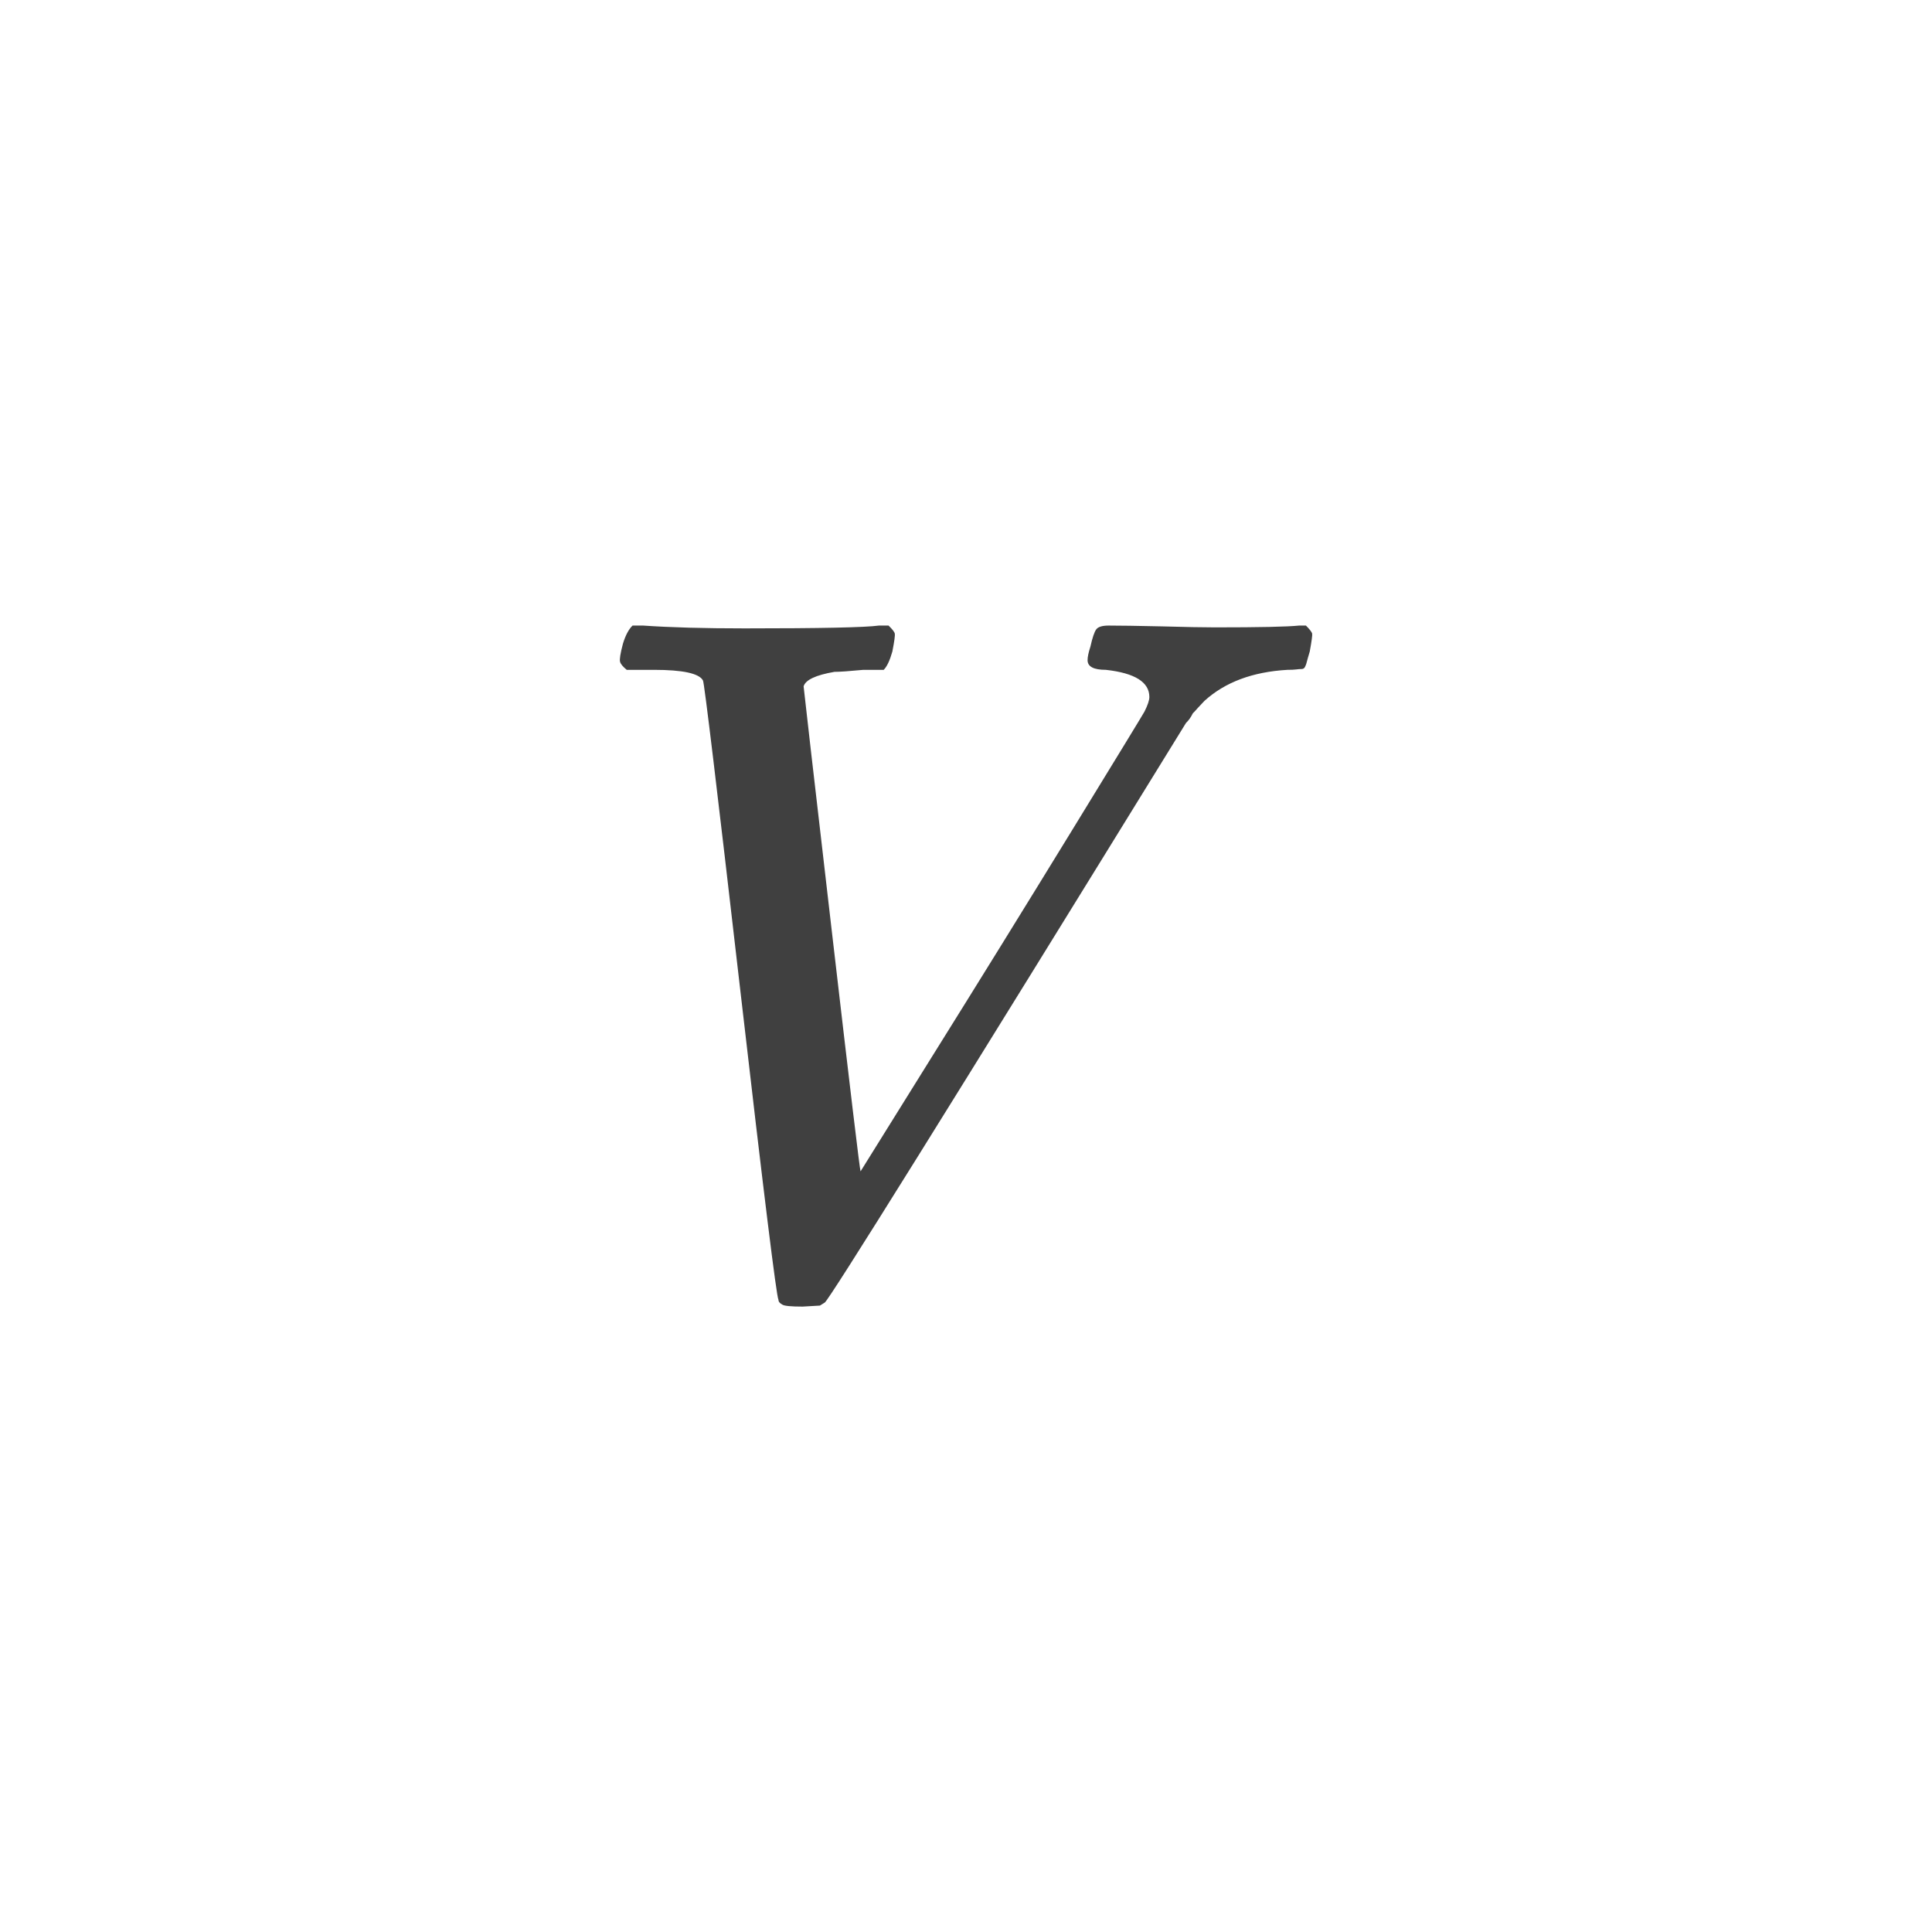 <svg xmlns="http://www.w3.org/2000/svg" version="1.1" width="96" height="96" viewbox="0 0 96 96"><rect x="0" y="0" width="96" height="96" fill="#FFFFFF"></rect><g transform="translate(28.311, 63.864)"><path d="M26.78-32.78L26.78-32.78Q27.6-32.78 29.4-32.74 31.2-32.69 32.06-32.69L32.06-32.69Q35.38-32.69 36.24-32.78L36.24-32.78 36.58-32.78Q36.86-32.5 36.89-32.38 36.91-32.26 36.77-31.49L36.77-31.49Q36.72-31.34 36.67-31.15 36.62-30.96 36.6-30.89 36.58-30.82 36.53-30.72 36.48-30.62 36.36-30.62 36.24-30.62 36.1-30.6 35.95-30.58 35.66-30.58L35.66-30.58Q33.07-30.43 31.54-29.04L31.54-29.04Q31.44-28.94 31.22-28.7 31.01-28.46 30.96-28.42L30.96-28.42Q30.82-28.13 30.62-27.94L30.62-27.94Q12.96 0.72 12.67 0.86L12.67 0.86 12.43 1.01 11.57 1.06Q10.7 1.06 10.56 0.96L10.56 0.96Q10.37 0.86 10.37 0.72L10.37 0.72Q10.22 0.48 8.47-14.69 6.72-29.86 6.62-30.05L6.62-30.05Q6.34-30.58 4.18-30.58L4.18-30.58 3.65-30.58 2.83-30.58Q2.54-30.82 2.5-30.98 2.45-31.15 2.64-31.87L2.64-31.87Q2.83-32.5 3.12-32.78L3.12-32.78 3.65-32.78Q5.66-32.64 8.69-32.64L8.69-32.64Q14.35-32.64 15.36-32.78L15.36-32.78 15.84-32.78Q16.13-32.5 16.15-32.38 16.18-32.26 16.03-31.49L16.03-31.49Q15.84-30.82 15.6-30.58L15.6-30.58 14.59-30.58Q13.54-30.48 13.15-30.48L13.15-30.48Q11.76-30.24 11.62-29.76L11.62-29.76Q11.62-29.66 13.01-17.69 14.4-5.71 14.45-5.66L14.45-5.66 17.95-11.28Q21.46-16.9 24.96-22.61 28.46-28.32 28.56-28.51L28.56-28.51Q28.8-28.99 28.8-29.23L28.8-29.23Q28.8-30.34 26.64-30.58L26.64-30.58Q25.73-30.58 25.73-31.06L25.73-31.06Q25.73-31.3 25.87-31.73L25.87-31.73Q26.02-32.4 26.16-32.59 26.3-32.78 26.78-32.78Z" fill="#404040"></path></g></svg>